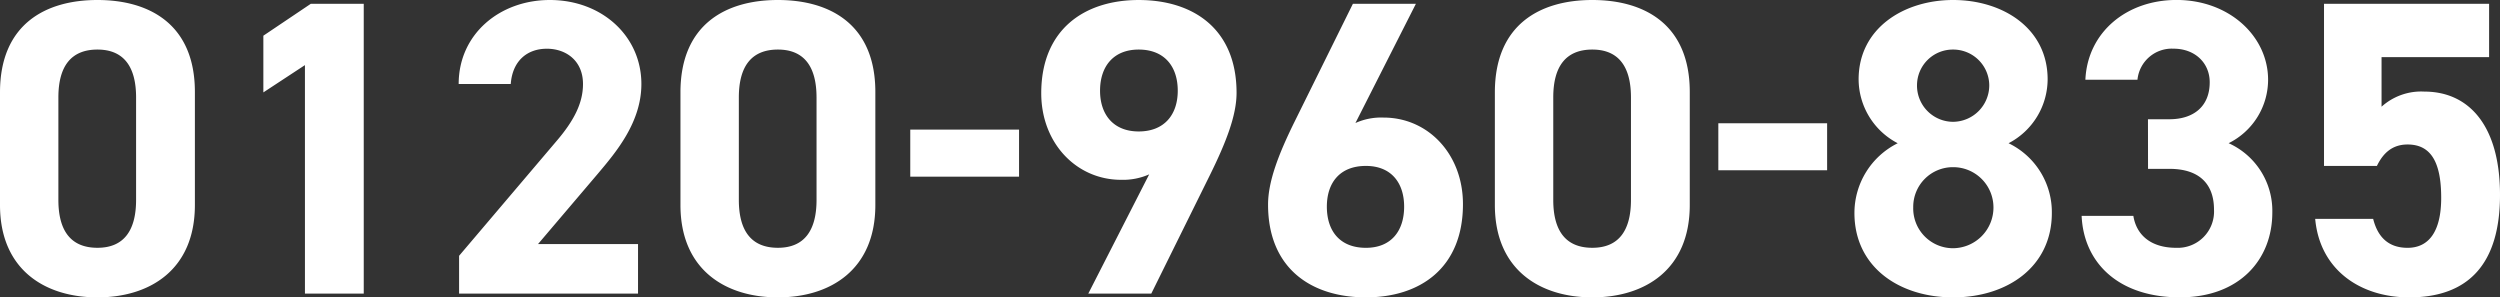 <svg xmlns="http://www.w3.org/2000/svg" width="392.832" height="46.728" viewBox="0 0 392.832 46.728">
  <rect x="0" y="0" width="392.832" height="46.728" fill="#333333" stroke="none"/>
  <path id="パス_9569" data-name="パス 9569" d="M33.132-31.68c0-10.626-7.128-14.454-15.312-14.454S2.508-42.306,2.508-31.614v17.688C2.508-3.7,9.636.594,17.82.594S33.132-3.7,33.132-13.926Zm-9.24.858v16.1c0,4.884-1.98,7.524-6.072,7.524-4.158,0-6.138-2.64-6.138-7.524v-16.1c0-4.884,1.98-7.524,6.138-7.524C21.912-38.346,23.892-35.706,23.892-30.822ZM59.664-45.54H51.348L43.89-40.524v8.91l6.534-4.29V0h9.24Zm43.1,37.752H87.054L96.426-18.81c2.9-3.432,6.864-8.118,6.864-14.124,0-7.524-6.2-13.2-14.388-13.2-7.854,0-14.322,5.346-14.322,13.2h8.184c.264-3.63,2.574-5.544,5.676-5.544,2.97,0,5.676,1.848,5.676,5.544,0,2.97-1.386,5.742-4.224,9.042L74.646-5.94V0h28.116Zm37.29-23.892c0-10.626-7.128-14.454-15.312-14.454s-15.312,3.828-15.312,14.52v17.688c0,10.23,7.128,14.52,15.312,14.52s15.312-4.29,15.312-14.52Zm-9.24.858v16.1c0,4.884-1.98,7.524-6.072,7.524-4.158,0-6.138-2.64-6.138-7.524v-16.1c0-4.884,1.98-7.524,6.138-7.524C128.832-38.346,130.812-35.706,130.812-30.822ZM145.54-18.378h17.094V-25.77H145.54ZM173.514,0h9.9l9.174-18.546c2.574-5.214,4.224-9.438,4.224-13,0-10.1-6.864-14.586-15.378-14.586-8.448,0-15.312,4.554-15.312,14.652,0,7.854,5.544,13.6,12.54,13.6a10.175,10.175,0,0,0,4.422-.858Zm14.058-31.878c0,3.762-2.112,6.4-6.138,6.4-3.96,0-6.072-2.64-6.072-6.4,0-3.828,2.112-6.468,6.072-6.468C185.46-38.346,187.572-35.706,187.572-31.878ZM224.994-45.54h-9.9L205.92-26.994c-2.574,5.214-4.158,9.438-4.158,13,0,10.1,6.864,14.586,15.378,14.586,8.448,0,15.246-4.554,15.246-14.652,0-7.854-5.478-13.6-12.474-13.6a9.813,9.813,0,0,0-4.422.858ZM211-13.662c0-3.762,2.046-6.4,6.138-6.4,3.96,0,6.006,2.64,6.006,6.4,0,3.828-2.046,6.468-6.006,6.468C213.048-7.194,211-9.834,211-13.662ZM268.026-31.68c0-10.626-7.128-14.454-15.312-14.454S237.4-42.306,237.4-31.614v17.688C237.4-3.7,244.53.594,252.714.594s15.312-4.29,15.312-14.52Zm-9.24.858v16.1c0,4.884-1.98,7.524-6.072,7.524-4.158,0-6.138-2.64-6.138-7.524v-16.1c0-4.884,1.98-7.524,6.138-7.524C256.806-38.346,258.786-35.706,258.786-30.822Zm13.728,11.444h17.094V-26.77H272.514ZM293.9-12.672c0,8.514,7.062,13.266,15.51,13.266s15.51-4.752,15.51-13.266a12.018,12.018,0,0,0-6.8-10.956,11.367,11.367,0,0,0,6.138-10.032c0-8.052-7.062-12.474-14.85-12.474-7.722,0-14.85,4.422-14.85,12.474A11.366,11.366,0,0,0,300.7-23.628,12.247,12.247,0,0,0,293.9-12.672Zm9.24-.858a6.233,6.233,0,0,1,6.27-6.336,6.326,6.326,0,0,1,6.336,6.336,6.394,6.394,0,0,1-6.336,6.4A6.255,6.255,0,0,1,303.138-13.53Zm.594-19.206a5.62,5.62,0,0,1,5.676-5.61,5.662,5.662,0,0,1,5.676,5.61,5.733,5.733,0,0,1-5.676,5.742A5.69,5.69,0,0,1,303.732-32.736Zm36.3,13.134H343.4c4.686,0,7,2.376,7,6.4a5.7,5.7,0,0,1-5.94,6.006c-4.092,0-6.27-2.112-6.732-5.016H329.6c.33,7.392,5.808,12.8,15.444,12.8,9.372,0,14.52-5.94,14.52-13.332a11.65,11.65,0,0,0-6.864-10.89,11.142,11.142,0,0,0,6.2-9.966c0-6.8-6.072-12.54-14.388-12.54-7.854,0-13.992,5.082-14.322,12.54h8.184a5.417,5.417,0,0,1,5.676-4.884c3.366,0,5.676,2.244,5.676,5.28,0,3.828-2.574,5.808-6.336,5.808h-3.366ZM380.82-23.43c3.7,0,5.28,2.838,5.28,8.382,0,5.346-1.98,7.854-5.28,7.854-2.97,0-4.686-1.65-5.412-4.554H366.3C367.026-3.7,373.428.594,381.084.594c9.372,0,14.256-5.346,14.256-16.1,0-10.89-4.884-16.236-11.88-16.236a9.294,9.294,0,0,0-6.732,2.376v-7.788h16.9V-45.54H367.686v25.476H376C376.992-22.11,378.444-23.43,380.82-23.43Z" transform="translate(-2.508 46.134)" fill="#fff"/>
</svg>
